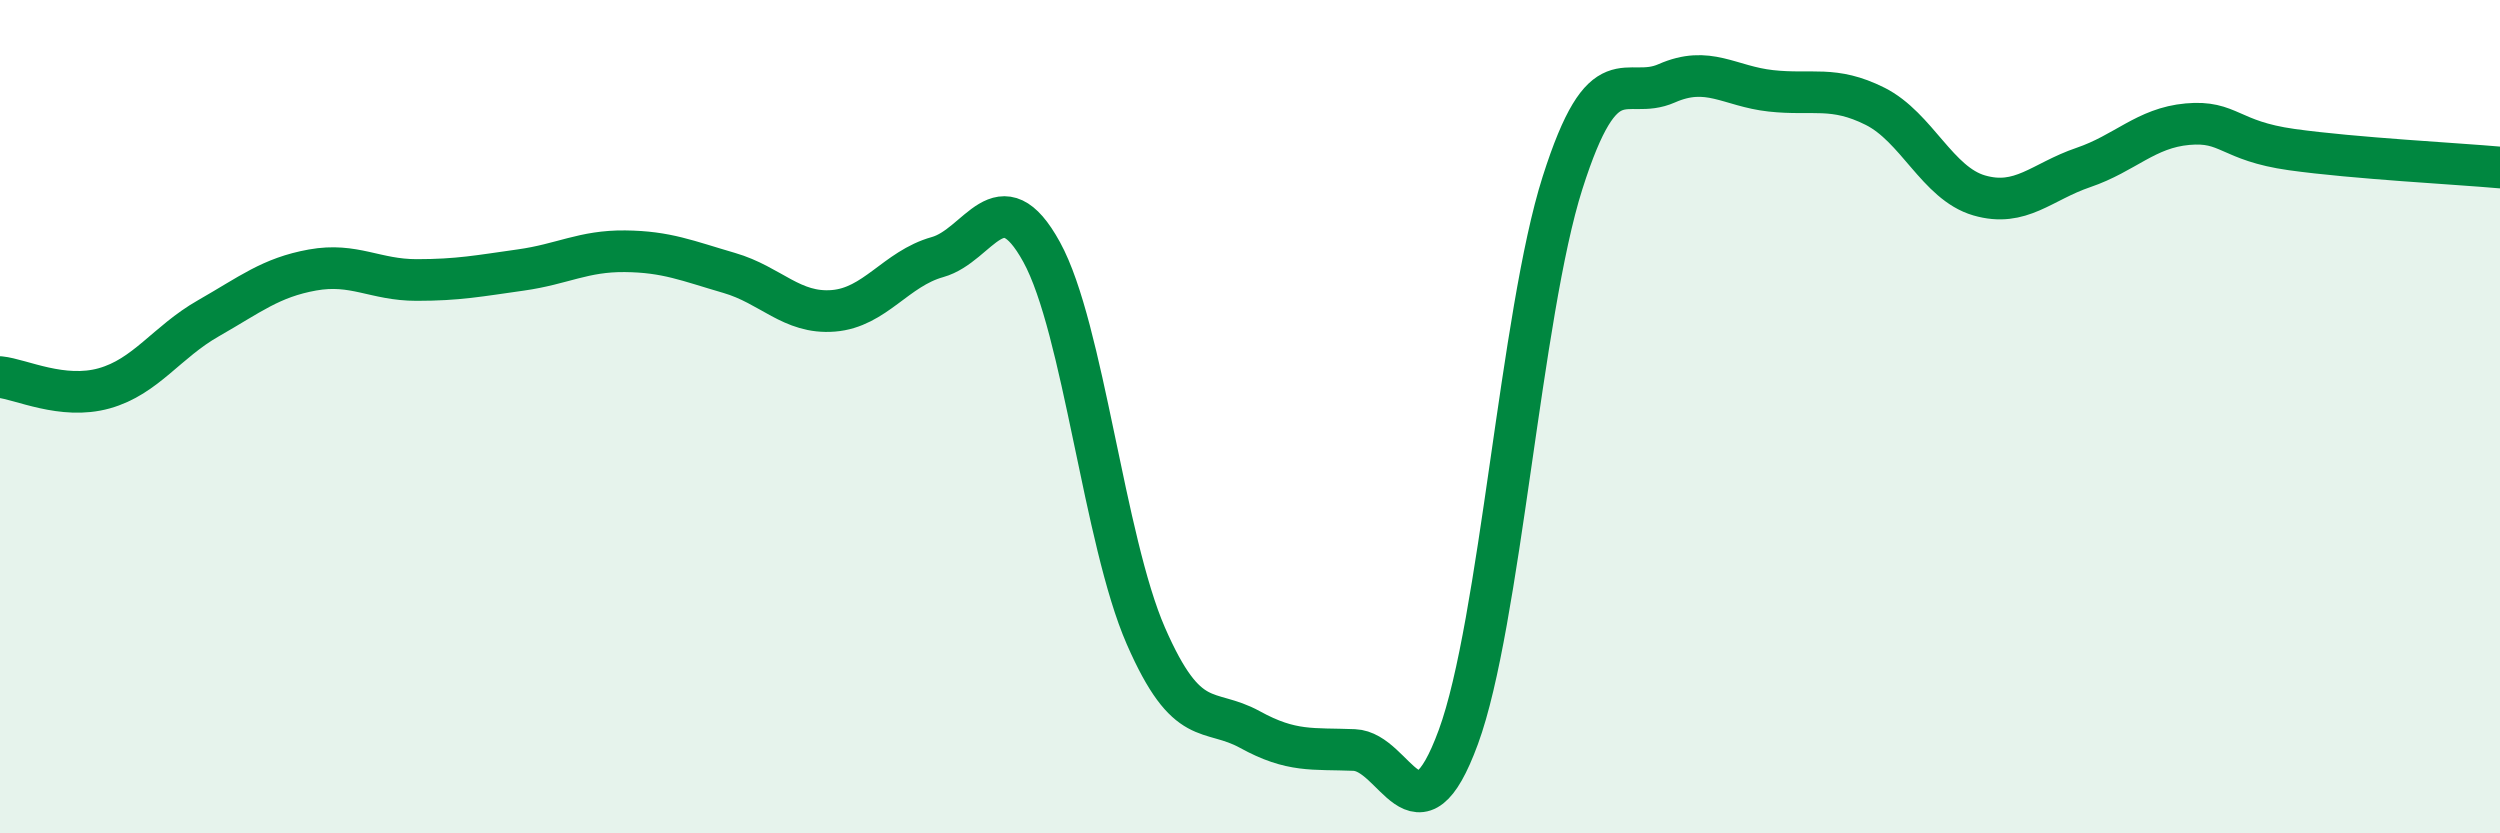 
    <svg width="60" height="20" viewBox="0 0 60 20" xmlns="http://www.w3.org/2000/svg">
      <path
        d="M 0,9.05 C 0.5,9.1 1.5,9.6 2.5,9.32 C 3.5,9.04 4,8.21 5,7.64 C 6,7.07 6.5,6.66 7.5,6.48 C 8.5,6.3 9,6.72 10,6.72 C 11,6.72 11.5,6.62 12.5,6.48 C 13.5,6.34 14,6.02 15,6.03 C 16,6.04 16.5,6.26 17.5,6.55 C 18.5,6.84 19,7.54 20,7.46 C 21,7.38 21.5,6.45 22.5,6.17 C 23.5,5.89 24,4.23 25,6.05 C 26,7.87 26.5,12.97 27.5,15.26 C 28.5,17.55 29,16.96 30,17.51 C 31,18.06 31.5,17.96 32.5,18 C 33.5,18.04 34,20.41 35,17.69 C 36,14.97 36.5,7.53 37.5,4.39 C 38.5,1.25 39,2.44 40,2 C 41,1.56 41.5,2.07 42.5,2.18 C 43.5,2.29 44,2.05 45,2.55 C 46,3.05 46.5,4.4 47.5,4.69 C 48.5,4.98 49,4.36 50,4.02 C 51,3.68 51.5,3.07 52.5,2.98 C 53.5,2.89 53.5,3.38 55,3.59 C 56.5,3.8 59,3.93 60,4.02L60 20L0 20Z"
        fill="#008740"
        opacity="0.1"
        stroke-linecap="round"
        stroke-linejoin="round"
      />
      <path
        d="M 0,9.05 C 0.5,9.1 1.5,9.6 2.5,9.32 C 3.5,9.04 4,8.21 5,7.64 C 6,7.07 6.5,6.66 7.5,6.48 C 8.5,6.3 9,6.72 10,6.72 C 11,6.72 11.5,6.62 12.5,6.48 C 13.5,6.34 14,6.02 15,6.03 C 16,6.04 16.5,6.26 17.5,6.55 C 18.5,6.84 19,7.54 20,7.46 C 21,7.38 21.5,6.45 22.5,6.17 C 23.5,5.89 24,4.23 25,6.05 C 26,7.87 26.5,12.97 27.5,15.26 C 28.5,17.55 29,16.96 30,17.51 C 31,18.06 31.5,17.96 32.5,18 C 33.5,18.04 34,20.41 35,17.69 C 36,14.97 36.5,7.53 37.5,4.39 C 38.5,1.25 39,2.44 40,2 C 41,1.56 41.5,2.07 42.5,2.18 C 43.5,2.29 44,2.05 45,2.55 C 46,3.05 46.5,4.4 47.5,4.69 C 48.5,4.98 49,4.36 50,4.02 C 51,3.68 51.5,3.07 52.5,2.98 C 53.5,2.89 53.5,3.38 55,3.59 C 56.5,3.8 59,3.93 60,4.02"
        stroke="#008740"
        stroke-width="1"
        fill="none"
        stroke-linecap="round"
        stroke-linejoin="round"
      />
    </svg>
  